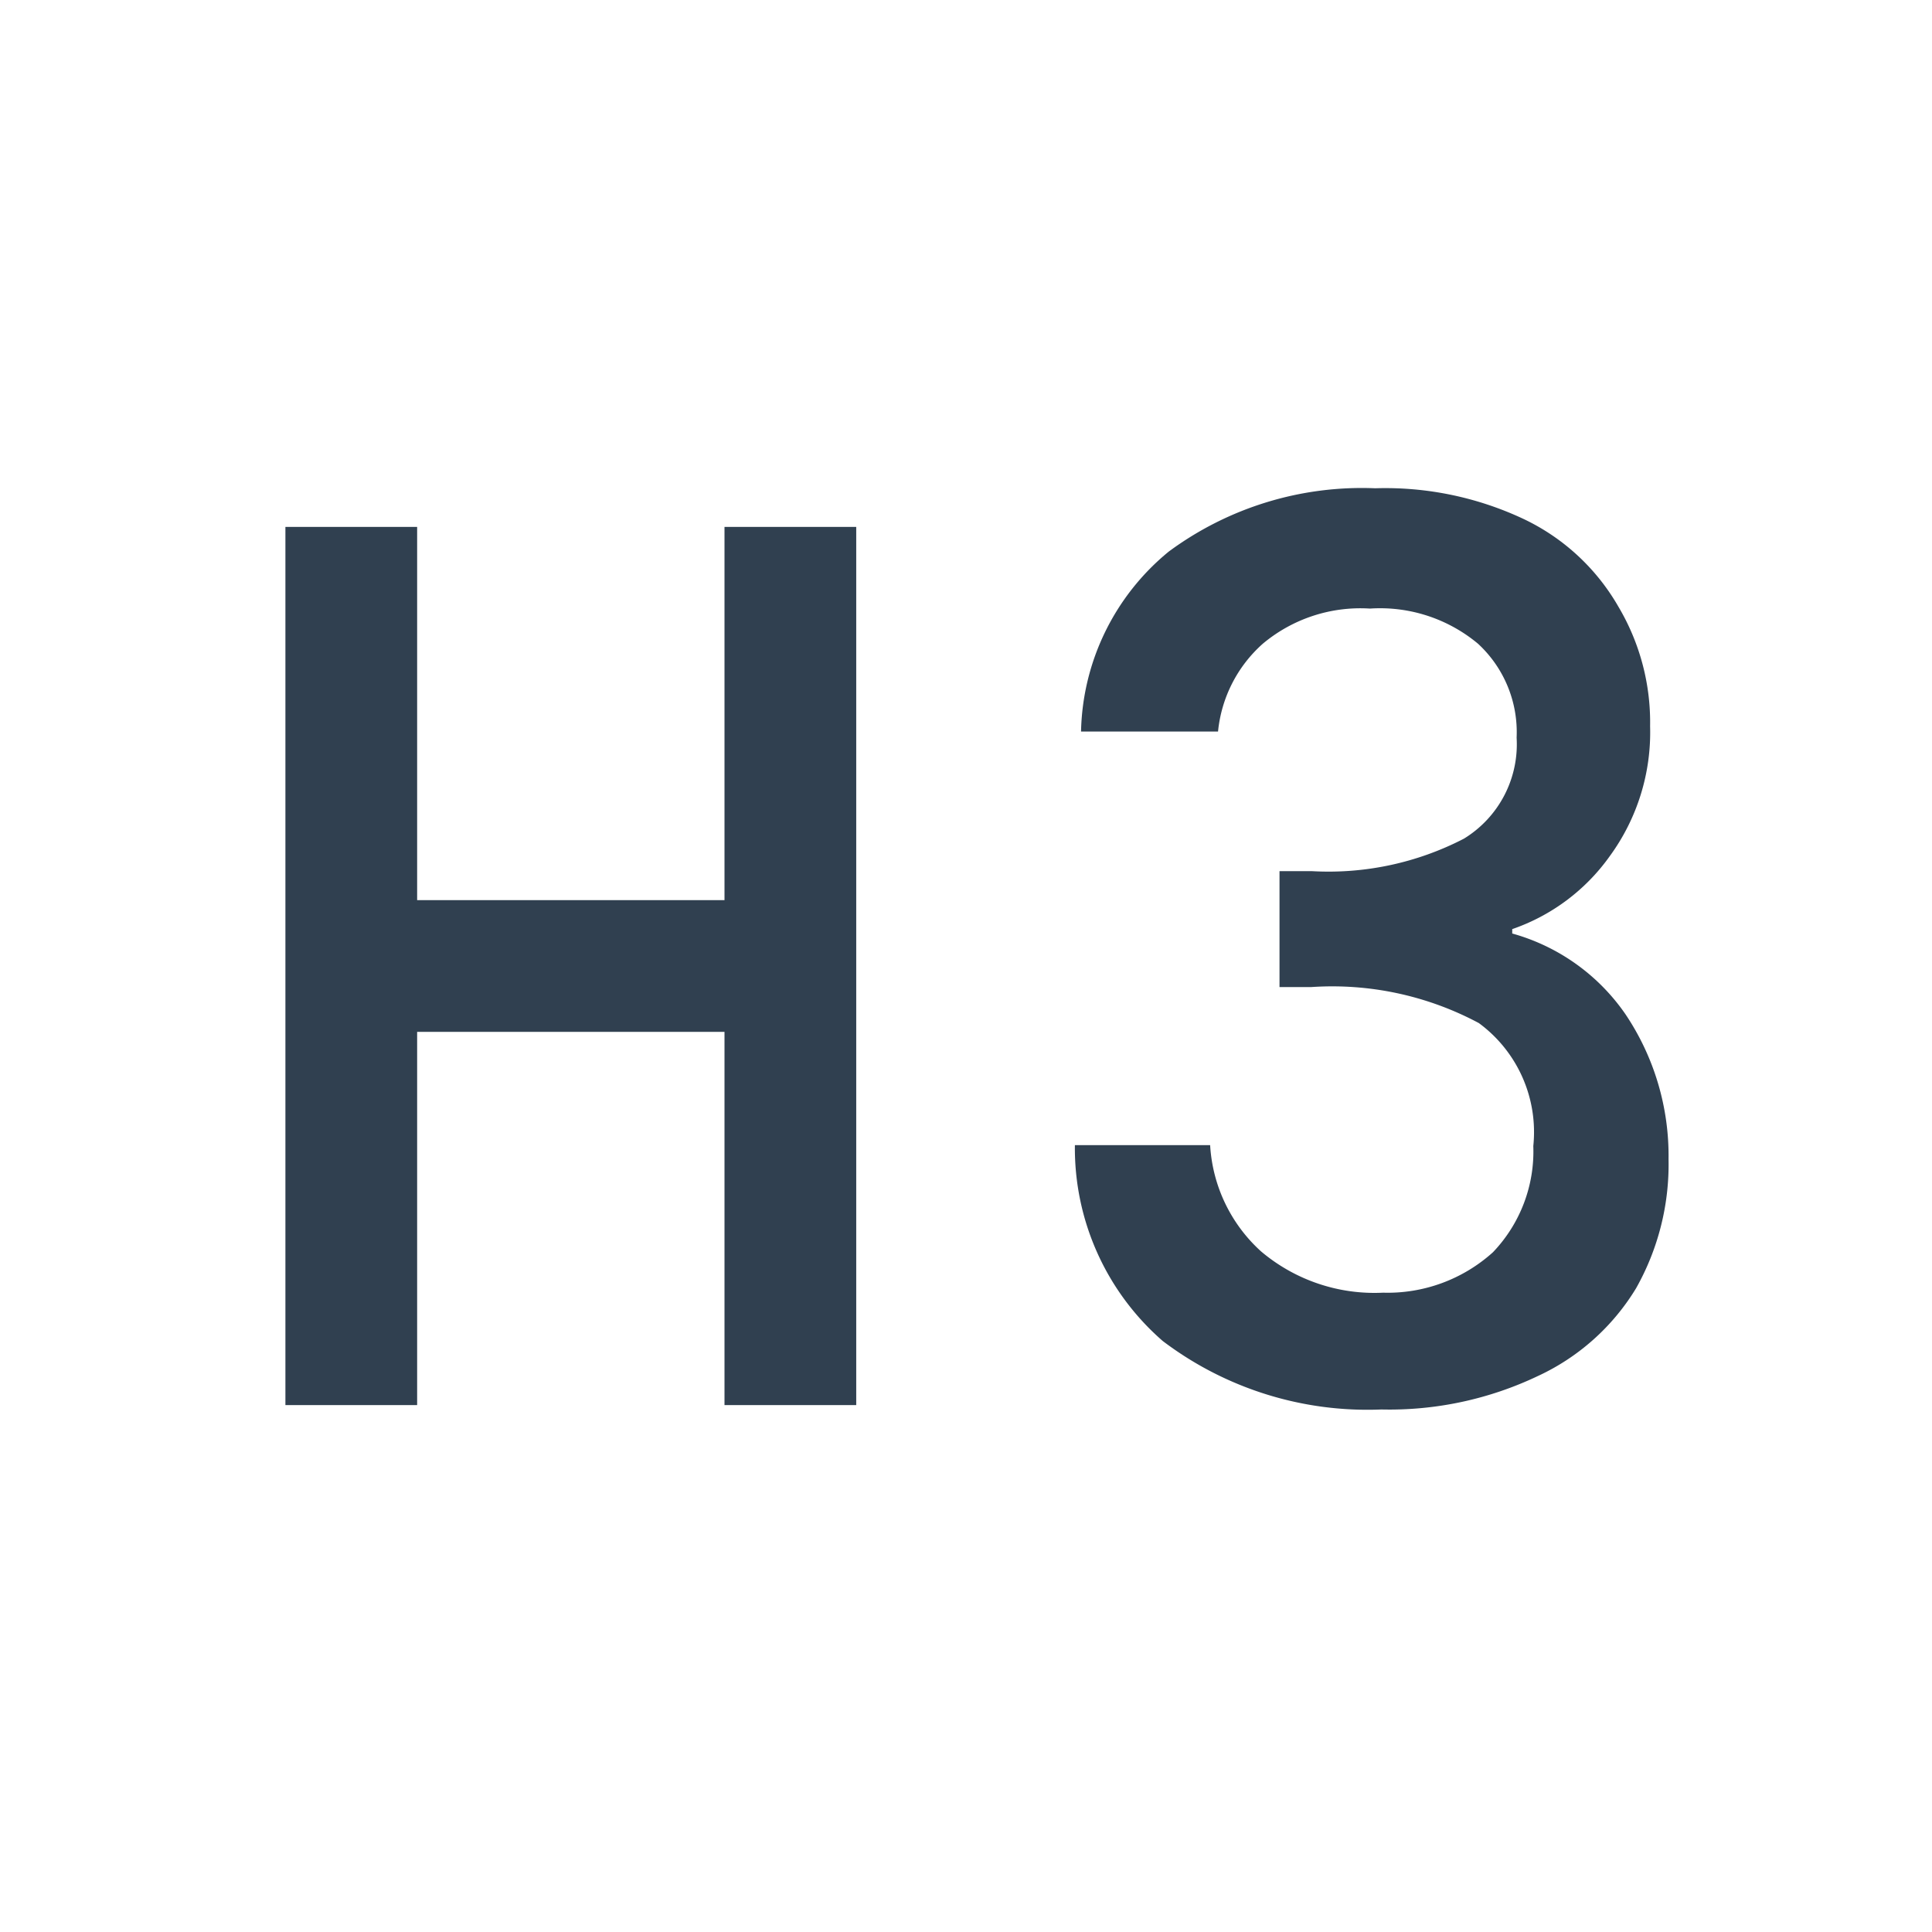 <svg id="Layer_1" data-name="Layer 1" xmlns="http://www.w3.org/2000/svg" viewBox="0 0 22 22"><defs><style>.cls-1{fill:none;stroke:#304050;stroke-miterlimit:10;stroke-width:1.5px;}.cls-2{fill:#304050;}.cls-3{opacity:0.2;}</style></defs><line class="cls-1" x1="9" y1="16" x2="9" y2="6"/><line class="cls-1" x1="4" y1="16" x2="4" y2="6"/><line class="cls-1" x1="4" y1="11" x2="9" y2="11"/><path class="cls-2" d="M13.31,6.28a3.7,3.7,0,0,1,2.35-.72,3.7,3.7,0,0,1,1.69.35,2.46,2.46,0,0,1,1.08,1,2.58,2.58,0,0,1,.36,1.36,2.39,2.39,0,0,1-.46,1.48,2.27,2.27,0,0,1-1.11.83v.05a2.32,2.32,0,0,1,1.29.92A2.89,2.89,0,0,1,19,13.2a2.87,2.87,0,0,1-.37,1.47,2.57,2.57,0,0,1-1.12,1,3.93,3.93,0,0,1-1.78.38,3.86,3.86,0,0,1-2.49-.78,2.91,2.91,0,0,1-1-2.23h1.54a1.77,1.77,0,0,0,.58,1.21,2,2,0,0,0,1.39.47A1.79,1.79,0,0,0,17,14.26a1.66,1.66,0,0,0,.46-1.21,1.54,1.54,0,0,0-.62-1.4,3.54,3.54,0,0,0-1.91-.41h-.36V9.92h.37a3.35,3.35,0,0,0,1.73-.37,1.26,1.26,0,0,0,.6-1.15,1.37,1.37,0,0,0-.44-1.07,1.74,1.74,0,0,0-1.23-.4,1.73,1.73,0,0,0-1.22.4,1.54,1.54,0,0,0-.51,1H12.31A2.72,2.72,0,0,1,13.31,6.28Z"/></svg>